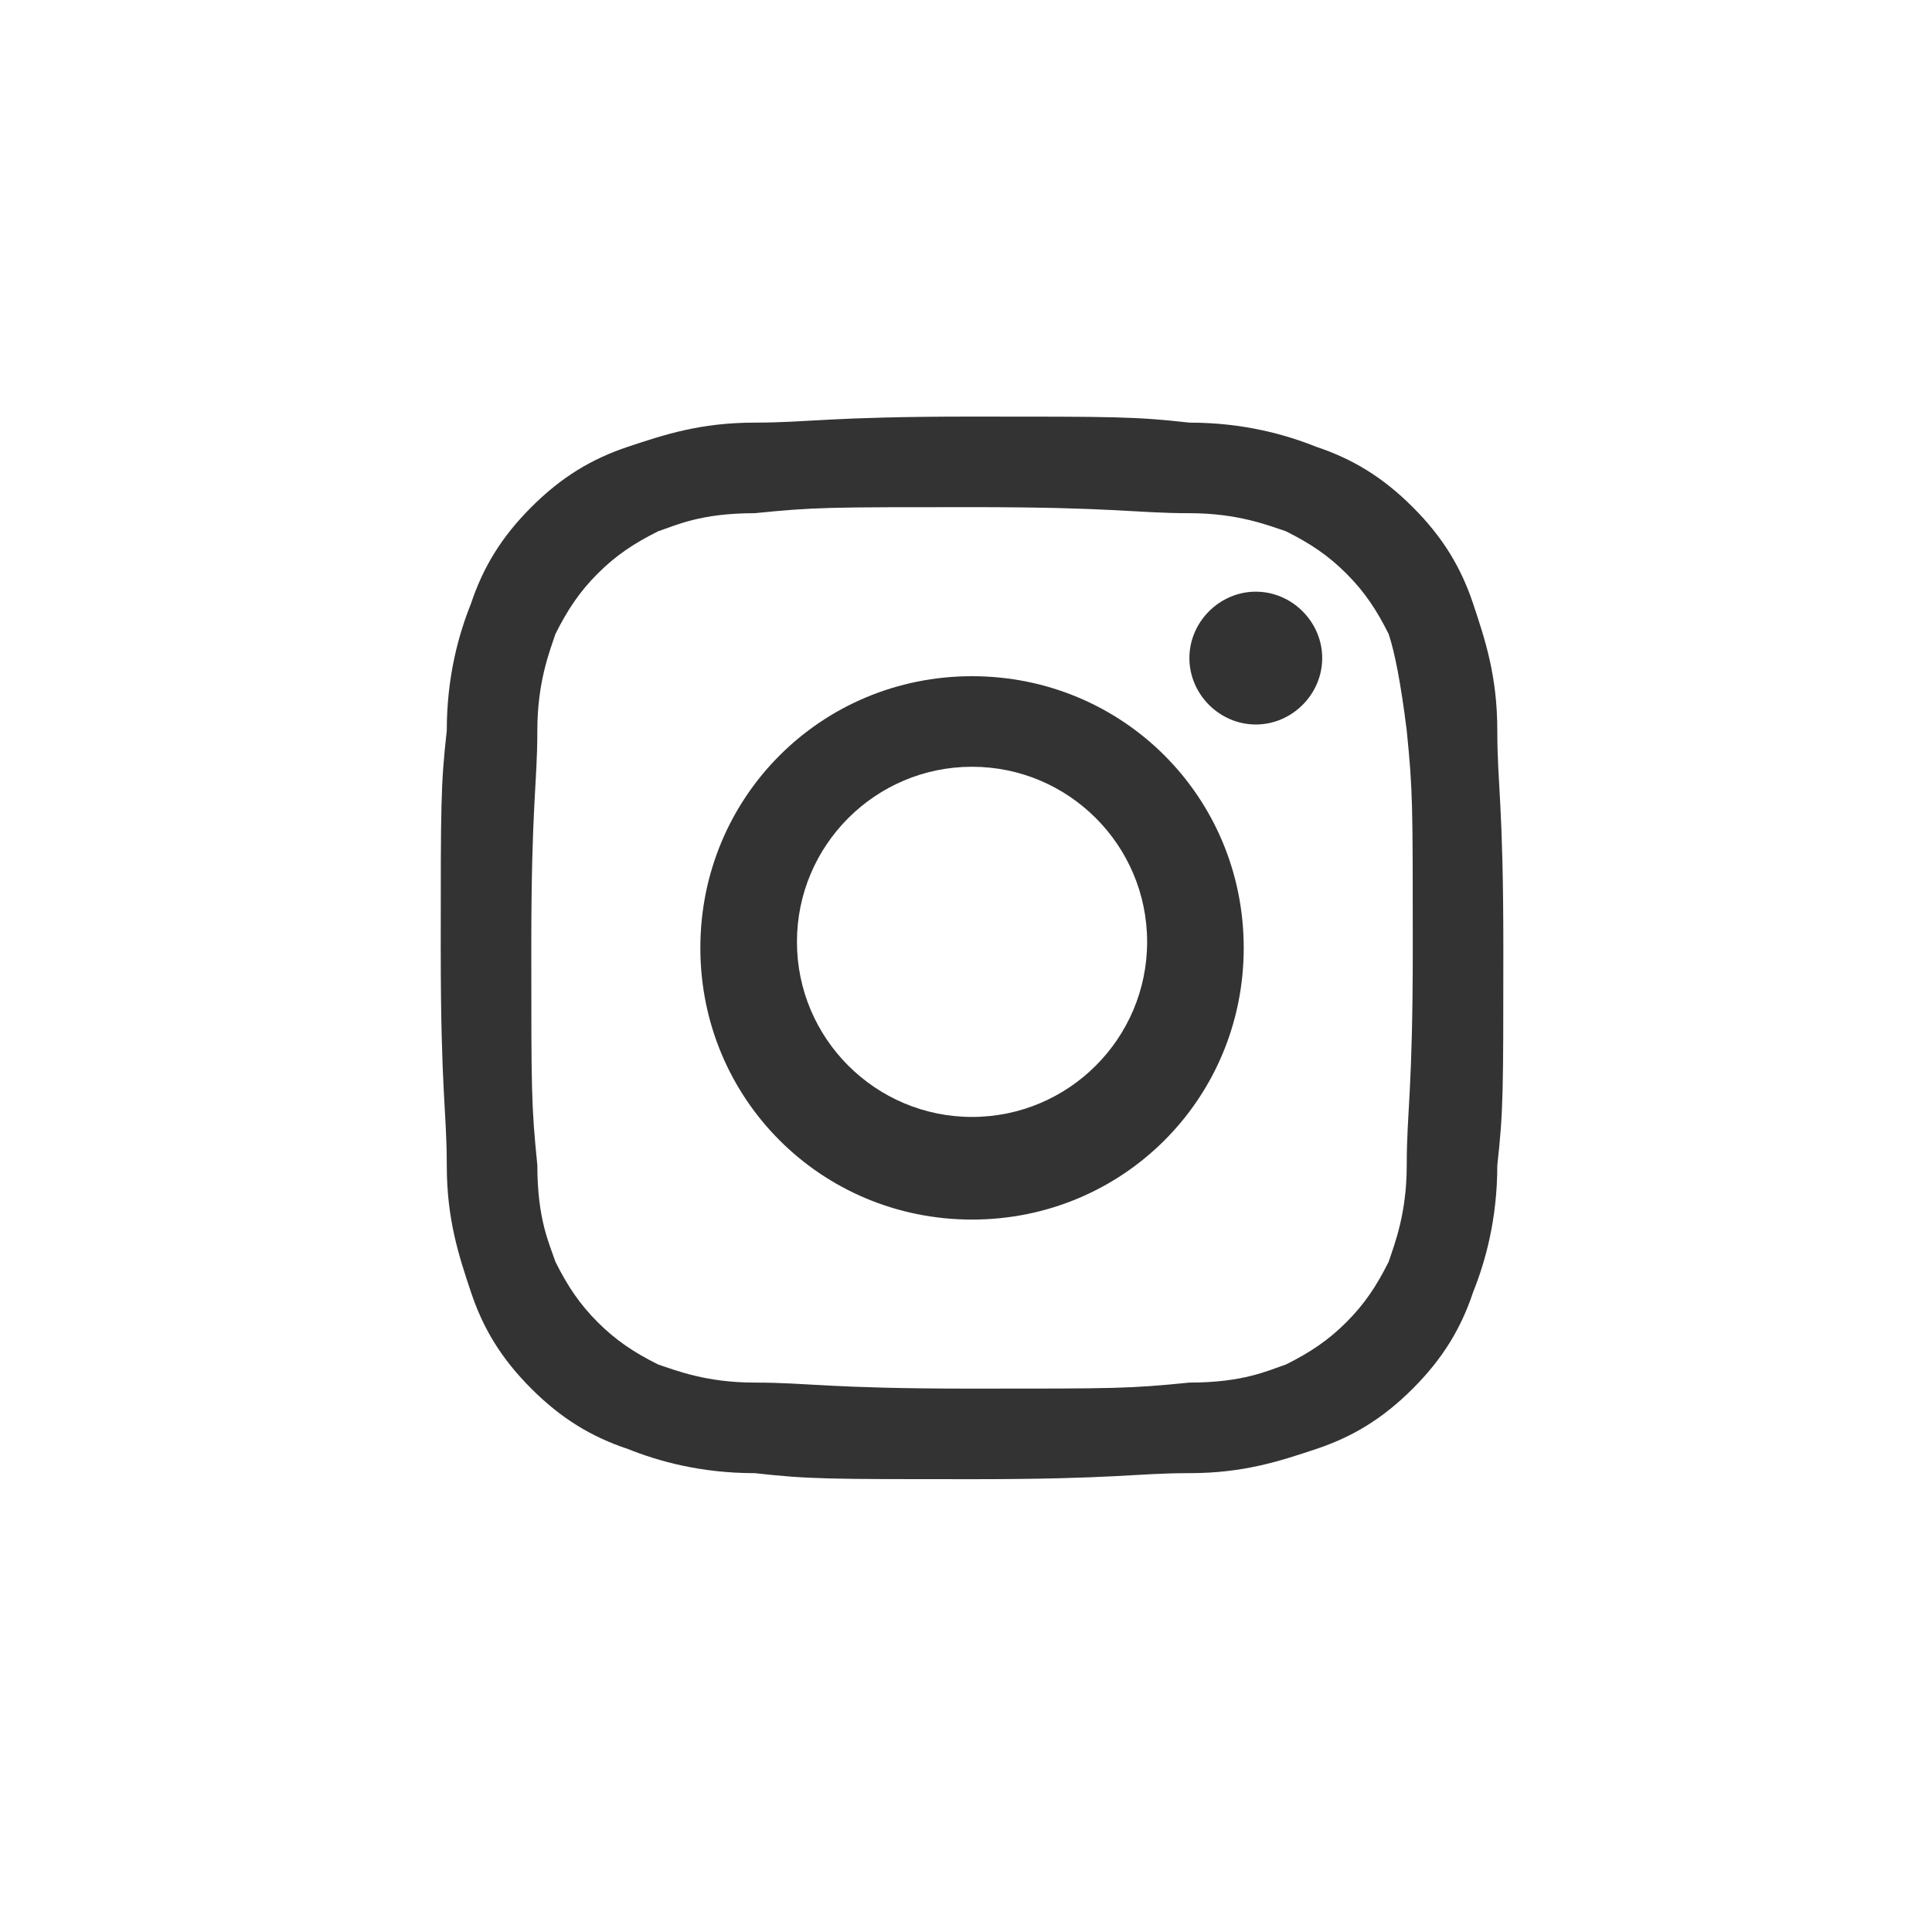 <?xml version="1.0" encoding="utf-8"?>
<!-- Generator: Adobe Illustrator 25.0.0, SVG Export Plug-In . SVG Version: 6.00 Build 0)  -->
<svg version="1.1" id="Ebene_1" xmlns="http://www.w3.org/2000/svg" xmlns:xlink="http://www.w3.org/1999/xlink" x="0px" y="0px"
	 viewBox="0 0 32 32" style="enable-background:new 0 0 32 32;" xml:space="preserve">
<rect x="0" y="0" width="32" height="32" fill="#333333" stroke="none"/>
<style type="text/css">
	.st0{fill:#FFFFFF;}
	.st1{fill:none;}
</style>
<g>
	<path class="st0" d="M16.1,12.7c-1.6,0-2.9,1.3-2.9,2.9s1.3,2.9,2.9,2.9s2.9-1.3,2.9-2.9S17.7,12.7,16.1,12.7z"/>
	<path class="st0" d="M23,10.5c-0.2-0.4-0.4-0.7-0.7-1c-0.3-0.3-0.6-0.5-1-0.7c-0.3-0.1-0.8-0.3-1.6-0.3c-0.9,0-1.2-0.1-3.6-0.1
		s-2.6,0-3.6,0.1c-0.9,0-1.3,0.2-1.6,0.3c-0.4,0.2-0.7,0.4-1,0.7c-0.3,0.3-0.5,0.6-0.7,1c-0.1,0.3-0.3,0.8-0.3,1.6
		c0,0.9-0.1,1.2-0.1,3.6s0,2.6,0.1,3.6c0,0.9,0.2,1.3,0.3,1.6c0.2,0.4,0.4,0.7,0.7,1c0.3,0.3,0.6,0.5,1,0.7c0.3,0.1,0.8,0.3,1.6,0.3
		c0.9,0,1.2,0.1,3.6,0.1s2.6,0,3.6-0.1c0.9,0,1.3-0.2,1.6-0.3c0.4-0.2,0.7-0.4,1-0.7c0.3-0.3,0.5-0.6,0.7-1c0.1-0.3,0.3-0.8,0.3-1.6
		c0-0.9,0.1-1.2,0.1-3.6s0-2.6-0.1-3.6C23.2,11.3,23.1,10.8,23,10.5z M16.1,20.2c-2.5,0-4.5-2-4.5-4.5s2-4.5,4.5-4.5s4.5,2,4.5,4.5
		S18.6,20.2,16.1,20.2z M20.8,12c-0.6,0-1.1-0.5-1.1-1.1s0.5-1.1,1.1-1.1s1.1,0.5,1.1,1.1S21.4,12,20.8,12z"/>
	<g>
		<path class="st1" d="M16.1,12.7c-1.6,0-2.9,1.3-2.9,2.9s1.3,2.9,2.9,2.9s2.9-1.3,2.9-2.9S17.7,12.7,16.1,12.7z"/>
		<path class="st1" d="M23,10.5c-0.2-0.4-0.4-0.7-0.7-1c-0.3-0.3-0.6-0.5-1-0.7c-0.3-0.1-0.8-0.3-1.6-0.3c-0.9,0-1.2-0.1-3.6-0.1
			s-2.6,0-3.6,0.1c-0.9,0-1.3,0.2-1.6,0.3c-0.4,0.2-0.7,0.4-1,0.7c-0.3,0.3-0.5,0.6-0.7,1c-0.1,0.3-0.3,0.8-0.3,1.6
			c0,0.9-0.1,1.2-0.1,3.6s0,2.6,0.1,3.6c0,0.9,0.2,1.3,0.3,1.6c0.2,0.4,0.4,0.7,0.7,1c0.3,0.3,0.6,0.5,1,0.7
			c0.3,0.1,0.8,0.3,1.6,0.3c0.9,0,1.2,0.1,3.6,0.1s2.6,0,3.6-0.1c0.9,0,1.3-0.2,1.6-0.3c0.4-0.2,0.7-0.4,1-0.7
			c0.3-0.3,0.5-0.6,0.7-1c0.1-0.3,0.3-0.8,0.3-1.6c0-0.9,0.1-1.2,0.1-3.6s0-2.6-0.1-3.6C23.2,11.3,23.1,10.8,23,10.5z M16.1,20.2
			c-2.5,0-4.5-2-4.5-4.5s2-4.5,4.5-4.5s4.5,2,4.5,4.5S18.6,20.2,16.1,20.2z M20.8,12c-0.6,0-1.1-0.5-1.1-1.1s0.5-1.1,1.1-1.1
			s1.1,0.5,1.1,1.1S21.4,12,20.8,12z"/>
		<path class="st0" d="M0,0v32h32V0H0z M24.8,19.3c0,0.9-0.2,1.6-0.4,2.1c-0.2,0.6-0.5,1.1-1,1.6s-1,0.8-1.6,1
			c-0.6,0.2-1.2,0.4-2.1,0.4c-0.9,0-1.2,0.1-3.6,0.1s-2.7,0-3.6-0.1c-0.9,0-1.6-0.2-2.1-0.4c-0.6-0.2-1.1-0.5-1.6-1s-0.8-1-1-1.6
			c-0.2-0.6-0.4-1.2-0.4-2.1c0-0.9-0.1-1.2-0.1-3.6s0-2.7,0.1-3.6c0-0.9,0.2-1.6,0.4-2.1c0.2-0.6,0.5-1.1,1-1.6s1-0.8,1.6-1
			c0.6-0.2,1.2-0.4,2.1-0.4c0.9,0,1.2-0.1,3.6-0.1s2.7,0,3.6,0.1c0.9,0,1.6,0.2,2.1,0.4c0.6,0.2,1.1,0.5,1.6,1s0.8,1,1,1.6
			c0.2,0.6,0.4,1.2,0.4,2.1c0,0.9,0.1,1.2,0.1,3.6S24.9,18.4,24.8,19.3z"/>
	</g>
</g>
</svg>
